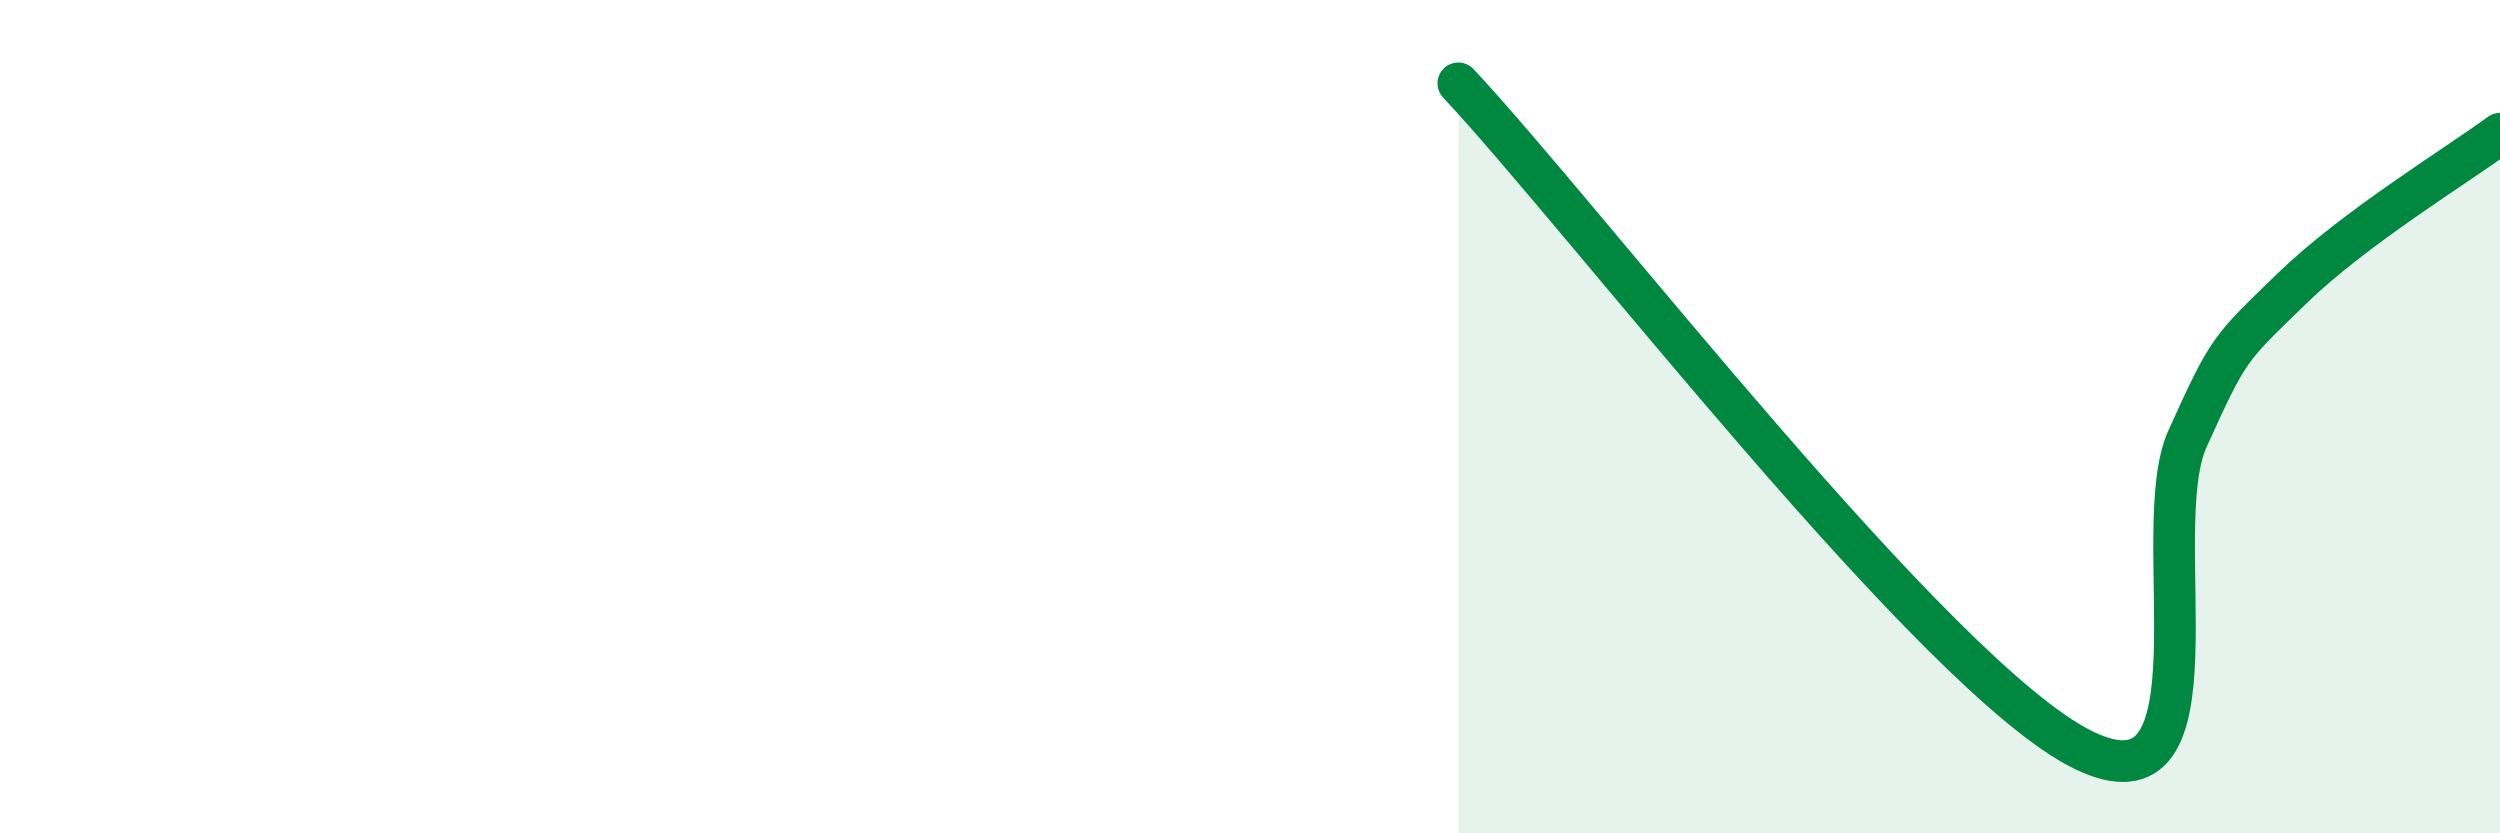 
    <svg width="60" height="20" viewBox="0 0 60 20" xmlns="http://www.w3.org/2000/svg">
      <path
        d="M 35,2 C 38,5.2 46.5,16.29 50,18 C 53.5,19.71 51.5,12.74 52.5,10.53 C 53.5,8.32 53.5,8.39 55,6.93 C 56.5,5.47 59,3.95 60,3.21L60 20L35 20Z"
        fill="#008740"
        opacity="0.1"
        stroke-linecap="round"
        stroke-linejoin="round"
      />
      <path
        d="M 35,2 C 38,5.2 46.5,16.29 50,18 C 53.5,19.71 51.5,12.74 52.5,10.53 C 53.5,8.32 53.5,8.39 55,6.93 C 56.5,5.47 59,3.95 60,3.21"
        stroke="#008740"
        stroke-width="1"
        fill="none"
        stroke-linecap="round"
        stroke-linejoin="round"
      />
    </svg>
  